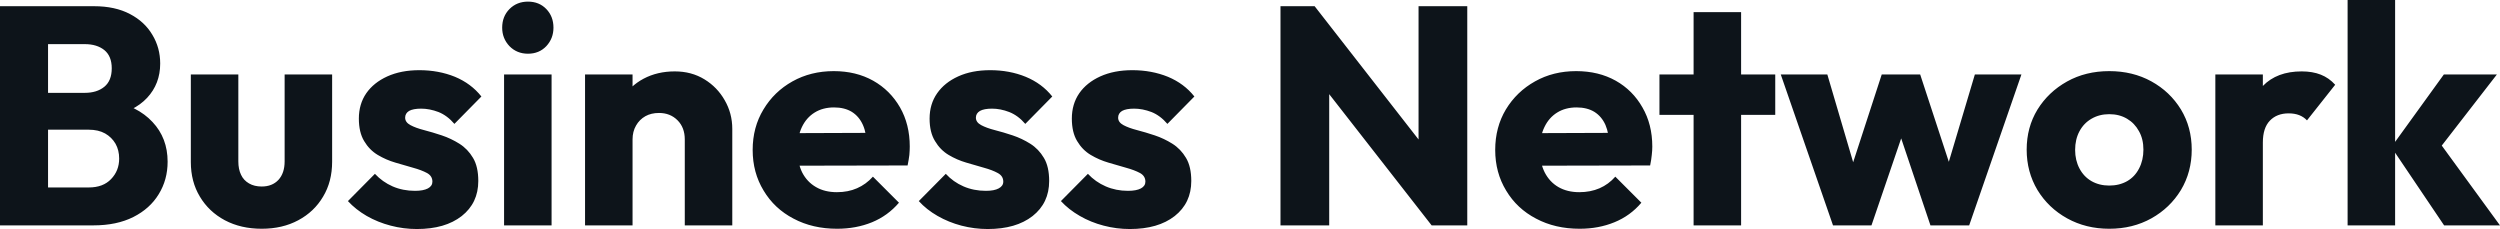 <svg fill="#0d141a" viewBox="0 0 185.242 16.974" height="100%" width="100%" xmlns="http://www.w3.org/2000/svg"><path preserveAspectRatio="none" d="M6.92 16.70L2.76 16.70L2.76 13.89L6.58 13.89Q7.64 13.89 8.23 13.27Q8.83 12.65 8.83 11.75L8.83 11.75Q8.83 11.13 8.56 10.65Q8.28 10.17 7.79 9.89Q7.29 9.61 6.58 9.61L6.58 9.61L2.76 9.61L2.76 6.88L6.28 6.88Q7.18 6.88 7.73 6.43Q8.28 5.98 8.28 5.06L8.28 5.06Q8.28 4.16 7.73 3.71Q7.18 3.27 6.28 3.27L6.28 3.27L2.76 3.27L2.76 0.46L6.97 0.46Q8.53 0.46 9.63 1.04Q10.72 1.61 11.29 2.58Q11.87 3.54 11.87 4.71L11.87 4.71Q11.87 6.21 10.90 7.25Q9.94 8.28 8.05 8.67L8.05 8.67L8.14 7.45Q10.19 7.84 11.30 9.04Q12.42 10.23 12.42 11.98L12.42 11.98Q12.42 13.32 11.76 14.39Q11.11 15.46 9.88 16.08Q8.65 16.70 6.92 16.70L6.92 16.70ZM3.56 16.70L0 16.70L0 0.46L3.56 0.46L3.56 16.70ZM19.39 16.95L19.39 16.95Q17.85 16.95 16.66 16.32Q15.48 15.69 14.81 14.57Q14.14 13.46 14.14 12.01L14.14 12.01L14.14 5.52L17.66 5.52L17.66 11.96Q17.66 12.54 17.86 12.95Q18.05 13.36 18.45 13.59Q18.84 13.82 19.39 13.82L19.39 13.82Q20.17 13.82 20.63 13.33Q21.09 12.83 21.09 11.96L21.09 11.96L21.09 5.52L24.61 5.52L24.61 11.98Q24.61 13.46 23.94 14.57Q23.28 15.69 22.10 16.32Q20.93 16.95 19.39 16.95ZM30.89 16.97L30.89 16.97Q29.90 16.97 28.95 16.72Q27.99 16.47 27.17 16.00Q26.36 15.53 25.78 14.90L25.78 14.90L27.78 12.88Q28.34 13.48 29.09 13.81Q29.85 14.14 30.75 14.14L30.75 14.14Q31.37 14.14 31.71 13.96Q32.04 13.78 32.04 13.46L32.04 13.46Q32.04 13.04 31.64 12.82Q31.23 12.60 30.61 12.43Q29.99 12.26 29.30 12.05Q28.61 11.85 27.99 11.48Q27.37 11.11 26.98 10.45Q26.59 9.80 26.59 8.79L26.59 8.79Q26.59 7.71 27.14 6.91Q27.69 6.12 28.70 5.66Q29.72 5.20 31.07 5.20L31.07 5.20Q32.50 5.20 33.71 5.69Q34.91 6.19 35.67 7.15L35.67 7.15L33.67 9.18Q33.14 8.56 32.49 8.30Q31.83 8.05 31.21 8.05L31.21 8.05Q30.61 8.05 30.31 8.22Q30.02 8.40 30.02 8.72L30.02 8.72Q30.02 9.06 30.41 9.27Q30.80 9.48 31.42 9.64Q32.04 9.80 32.73 10.03Q33.42 10.26 34.04 10.65Q34.66 11.04 35.05 11.70Q35.44 12.35 35.44 13.41L35.44 13.41Q35.44 15.04 34.21 16.01Q32.98 16.97 30.89 16.97ZM40.87 16.70L37.35 16.70L37.35 5.52L40.87 5.52L40.87 16.70ZM39.12 3.98L39.12 3.98Q38.30 3.98 37.75 3.42Q37.21 2.85 37.21 2.05L37.21 2.05Q37.21 1.22 37.75 0.67Q38.30 0.12 39.12 0.12L39.12 0.12Q39.95 0.12 40.48 0.67Q41.01 1.22 41.01 2.05L41.01 2.05Q41.01 2.85 40.48 3.42Q39.95 3.98 39.12 3.98ZM54.26 16.70L50.74 16.70L50.74 10.33Q50.74 9.45 50.20 8.91Q49.66 8.37 48.83 8.37L48.83 8.37Q48.25 8.37 47.82 8.61Q47.38 8.86 47.13 9.30Q46.87 9.75 46.87 10.33L46.87 10.33L45.52 9.66Q45.52 8.35 46.09 7.36Q46.67 6.37 47.69 5.83Q48.71 5.29 50.00 5.29L50.00 5.29Q51.24 5.29 52.20 5.88Q53.15 6.46 53.70 7.43Q54.26 8.40 54.26 9.55L54.26 9.55L54.26 16.70ZM46.87 16.70L43.35 16.70L43.35 5.52L46.87 5.52L46.87 16.70ZM62.03 16.95L62.03 16.95Q60.21 16.95 58.80 16.20Q57.38 15.46 56.58 14.12Q55.77 12.79 55.77 11.11L55.77 11.11Q55.77 9.43 56.57 8.11Q57.36 6.79 58.72 6.03Q60.08 5.27 61.78 5.27L61.78 5.27Q63.43 5.27 64.70 5.98Q65.96 6.69 66.69 7.96Q67.41 9.22 67.41 10.86L67.41 10.86Q67.41 11.16 67.38 11.49Q67.34 11.82 67.25 12.26L67.25 12.26L57.61 12.28L57.61 9.87L65.76 9.84L64.24 10.86Q64.22 9.89 63.94 9.26Q63.66 8.63 63.12 8.29Q62.58 7.96 61.80 7.96L61.80 7.96Q60.97 7.96 60.36 8.34Q59.75 8.72 59.42 9.41Q59.09 10.10 59.09 11.09L59.09 11.09Q59.09 12.07 59.44 12.78Q59.80 13.48 60.46 13.86Q61.11 14.24 62.01 14.24L62.01 14.24Q62.84 14.24 63.50 13.95Q64.17 13.66 64.68 13.09L64.68 13.09L66.61 15.02Q65.78 15.99 64.61 16.47Q63.43 16.95 62.03 16.95ZM73.19 16.97L73.19 16.97Q72.20 16.97 71.24 16.72Q70.29 16.47 69.47 16.00Q68.65 15.53 68.08 14.90L68.08 14.90L70.08 12.88Q70.63 13.48 71.39 13.81Q72.15 14.14 73.05 14.14L73.05 14.14Q73.67 14.14 74.00 13.96Q74.34 13.78 74.34 13.46L74.34 13.46Q74.34 13.04 73.93 12.82Q73.53 12.60 72.91 12.43Q72.29 12.26 71.60 12.05Q70.91 11.85 70.29 11.48Q69.67 11.11 69.28 10.45Q68.88 9.80 68.88 8.79L68.88 8.79Q68.88 7.71 69.44 6.91Q69.99 6.12 71.00 5.66Q72.01 5.20 73.37 5.20L73.37 5.20Q74.80 5.20 76.00 5.69Q77.21 6.19 77.97 7.15L77.97 7.15L75.97 9.18Q75.44 8.56 74.78 8.30Q74.13 8.05 73.51 8.05L73.51 8.05Q72.91 8.05 72.61 8.22Q72.31 8.40 72.31 8.72L72.31 8.72Q72.31 9.06 72.70 9.27Q73.09 9.48 73.71 9.64Q74.34 9.80 75.03 10.03Q75.72 10.26 76.34 10.65Q76.96 11.04 77.35 11.70Q77.74 12.35 77.74 13.41L77.74 13.41Q77.74 15.04 76.51 16.01Q75.28 16.97 73.19 16.97ZM83.72 16.97L83.72 16.97Q82.73 16.97 81.78 16.72Q80.82 16.47 80.01 16.00Q79.19 15.53 78.61 14.90L78.61 14.90L80.61 12.88Q81.17 13.48 81.93 13.81Q82.69 14.14 83.58 14.14L83.58 14.14Q84.20 14.14 84.54 13.96Q84.87 13.78 84.87 13.46L84.87 13.46Q84.87 13.04 84.47 12.82Q84.06 12.60 83.44 12.43Q82.82 12.26 82.13 12.05Q81.44 11.85 80.82 11.48Q80.20 11.11 79.81 10.45Q79.42 9.80 79.42 8.79L79.42 8.79Q79.42 7.71 79.97 6.91Q80.52 6.12 81.53 5.66Q82.55 5.20 83.90 5.20L83.90 5.20Q85.33 5.20 86.54 5.69Q87.74 6.19 88.50 7.15L88.50 7.15L86.50 9.18Q85.97 8.56 85.32 8.30Q84.66 8.05 84.04 8.05L84.04 8.05Q83.44 8.05 83.14 8.22Q82.85 8.40 82.85 8.72L82.85 8.72Q82.85 9.06 83.24 9.27Q83.63 9.48 84.25 9.64Q84.87 9.80 85.56 10.03Q86.25 10.26 86.87 10.65Q87.49 11.04 87.88 11.70Q88.27 12.35 88.27 13.41L88.27 13.41Q88.27 15.04 87.04 16.01Q85.81 16.97 83.72 16.97ZM98.49 16.70L94.88 16.70L94.88 0.46L97.41 0.46L98.49 3.70L98.49 16.70ZM106.97 12.72L106.08 16.70L96.51 4.44L97.41 0.46L106.97 12.72ZM108.72 16.70L106.08 16.70L105.11 13.46L105.11 0.46L108.72 0.46L108.72 16.70ZM117.05 16.95L117.05 16.95Q115.23 16.95 113.82 16.20Q112.40 15.46 111.60 14.12Q110.79 12.79 110.79 11.11L110.79 11.11Q110.79 9.43 111.58 8.11Q112.38 6.79 113.74 6.03Q115.09 5.27 116.79 5.27L116.79 5.27Q118.45 5.27 119.72 5.98Q120.98 6.69 121.70 7.96Q122.43 9.22 122.43 10.86L122.43 10.86Q122.43 11.16 122.39 11.49Q122.36 11.82 122.27 12.26L122.27 12.26L112.63 12.28L112.63 9.87L120.77 9.84L119.26 10.86Q119.23 9.89 118.96 9.26Q118.68 8.63 118.14 8.29Q117.60 7.96 116.82 7.96L116.82 7.96Q115.99 7.96 115.38 8.34Q114.77 8.72 114.44 9.41Q114.10 10.10 114.10 11.09L114.10 11.09Q114.10 12.07 114.46 12.78Q114.82 13.48 115.47 13.86Q116.13 14.24 117.02 14.24L117.02 14.24Q117.85 14.24 118.52 13.95Q119.19 13.66 119.69 13.09L119.69 13.09L121.62 15.02Q120.80 15.99 119.62 16.47Q118.45 16.95 117.05 16.95ZM129.01 16.70L125.49 16.70L125.49 0.90L129.01 0.90L129.01 16.70ZM131.54 8.51L122.96 8.51L122.96 5.52L131.54 5.52L131.54 8.51ZM138.67 16.70L135.82 16.70L131.95 5.52L135.40 5.52L137.79 13.64L136.78 13.66L139.43 5.52L142.28 5.52L144.95 13.66L143.91 13.64L146.33 5.52L149.78 5.52L145.91 16.70L143.04 16.70L140.44 8.97L141.31 8.97L138.67 16.70ZM156.29 16.95L156.29 16.95Q154.56 16.95 153.17 16.18Q151.78 15.41 150.97 14.08Q150.17 12.74 150.17 11.09L150.17 11.09Q150.17 9.43 150.97 8.12Q151.78 6.81 153.16 6.04Q154.54 5.27 156.29 5.27L156.29 5.27Q158.03 5.27 159.41 6.03Q160.79 6.79 161.60 8.11Q162.40 9.43 162.40 11.09L162.40 11.09Q162.40 12.74 161.60 14.08Q160.79 15.41 159.41 16.18Q158.03 16.95 156.29 16.95ZM156.29 13.75L156.29 13.75Q157.04 13.75 157.62 13.42Q158.19 13.09 158.50 12.48Q158.82 11.87 158.82 11.09L158.82 11.09Q158.82 10.30 158.49 9.72Q158.17 9.13 157.61 8.80Q157.04 8.46 156.29 8.46L156.29 8.46Q155.55 8.46 154.97 8.80Q154.40 9.13 154.08 9.73Q153.76 10.33 153.76 11.11L153.76 11.11Q153.76 11.87 154.08 12.48Q154.40 13.09 154.97 13.42Q155.55 13.75 156.29 13.75ZM167.67 16.70L164.15 16.70L164.15 5.52L167.67 5.52L167.67 16.70ZM167.67 10.56L167.67 10.56L166.20 9.41Q166.64 7.45 167.67 6.37Q168.71 5.29 170.55 5.29L170.55 5.29Q171.35 5.29 171.96 5.53Q172.57 5.77 173.03 6.28L173.03 6.28L170.94 8.92Q170.71 8.67 170.36 8.53Q170.02 8.40 169.58 8.40L169.58 8.40Q168.71 8.40 168.19 8.94Q167.67 9.48 167.67 10.56ZM185.24 16.70L181.10 16.70L177.19 10.90L181.08 5.52L185.01 5.52L180.32 11.57L180.44 10.12L185.24 16.70ZM177.47 16.70L173.95 16.70L173.95 0L177.47 0L177.47 16.70Z"></path></svg>